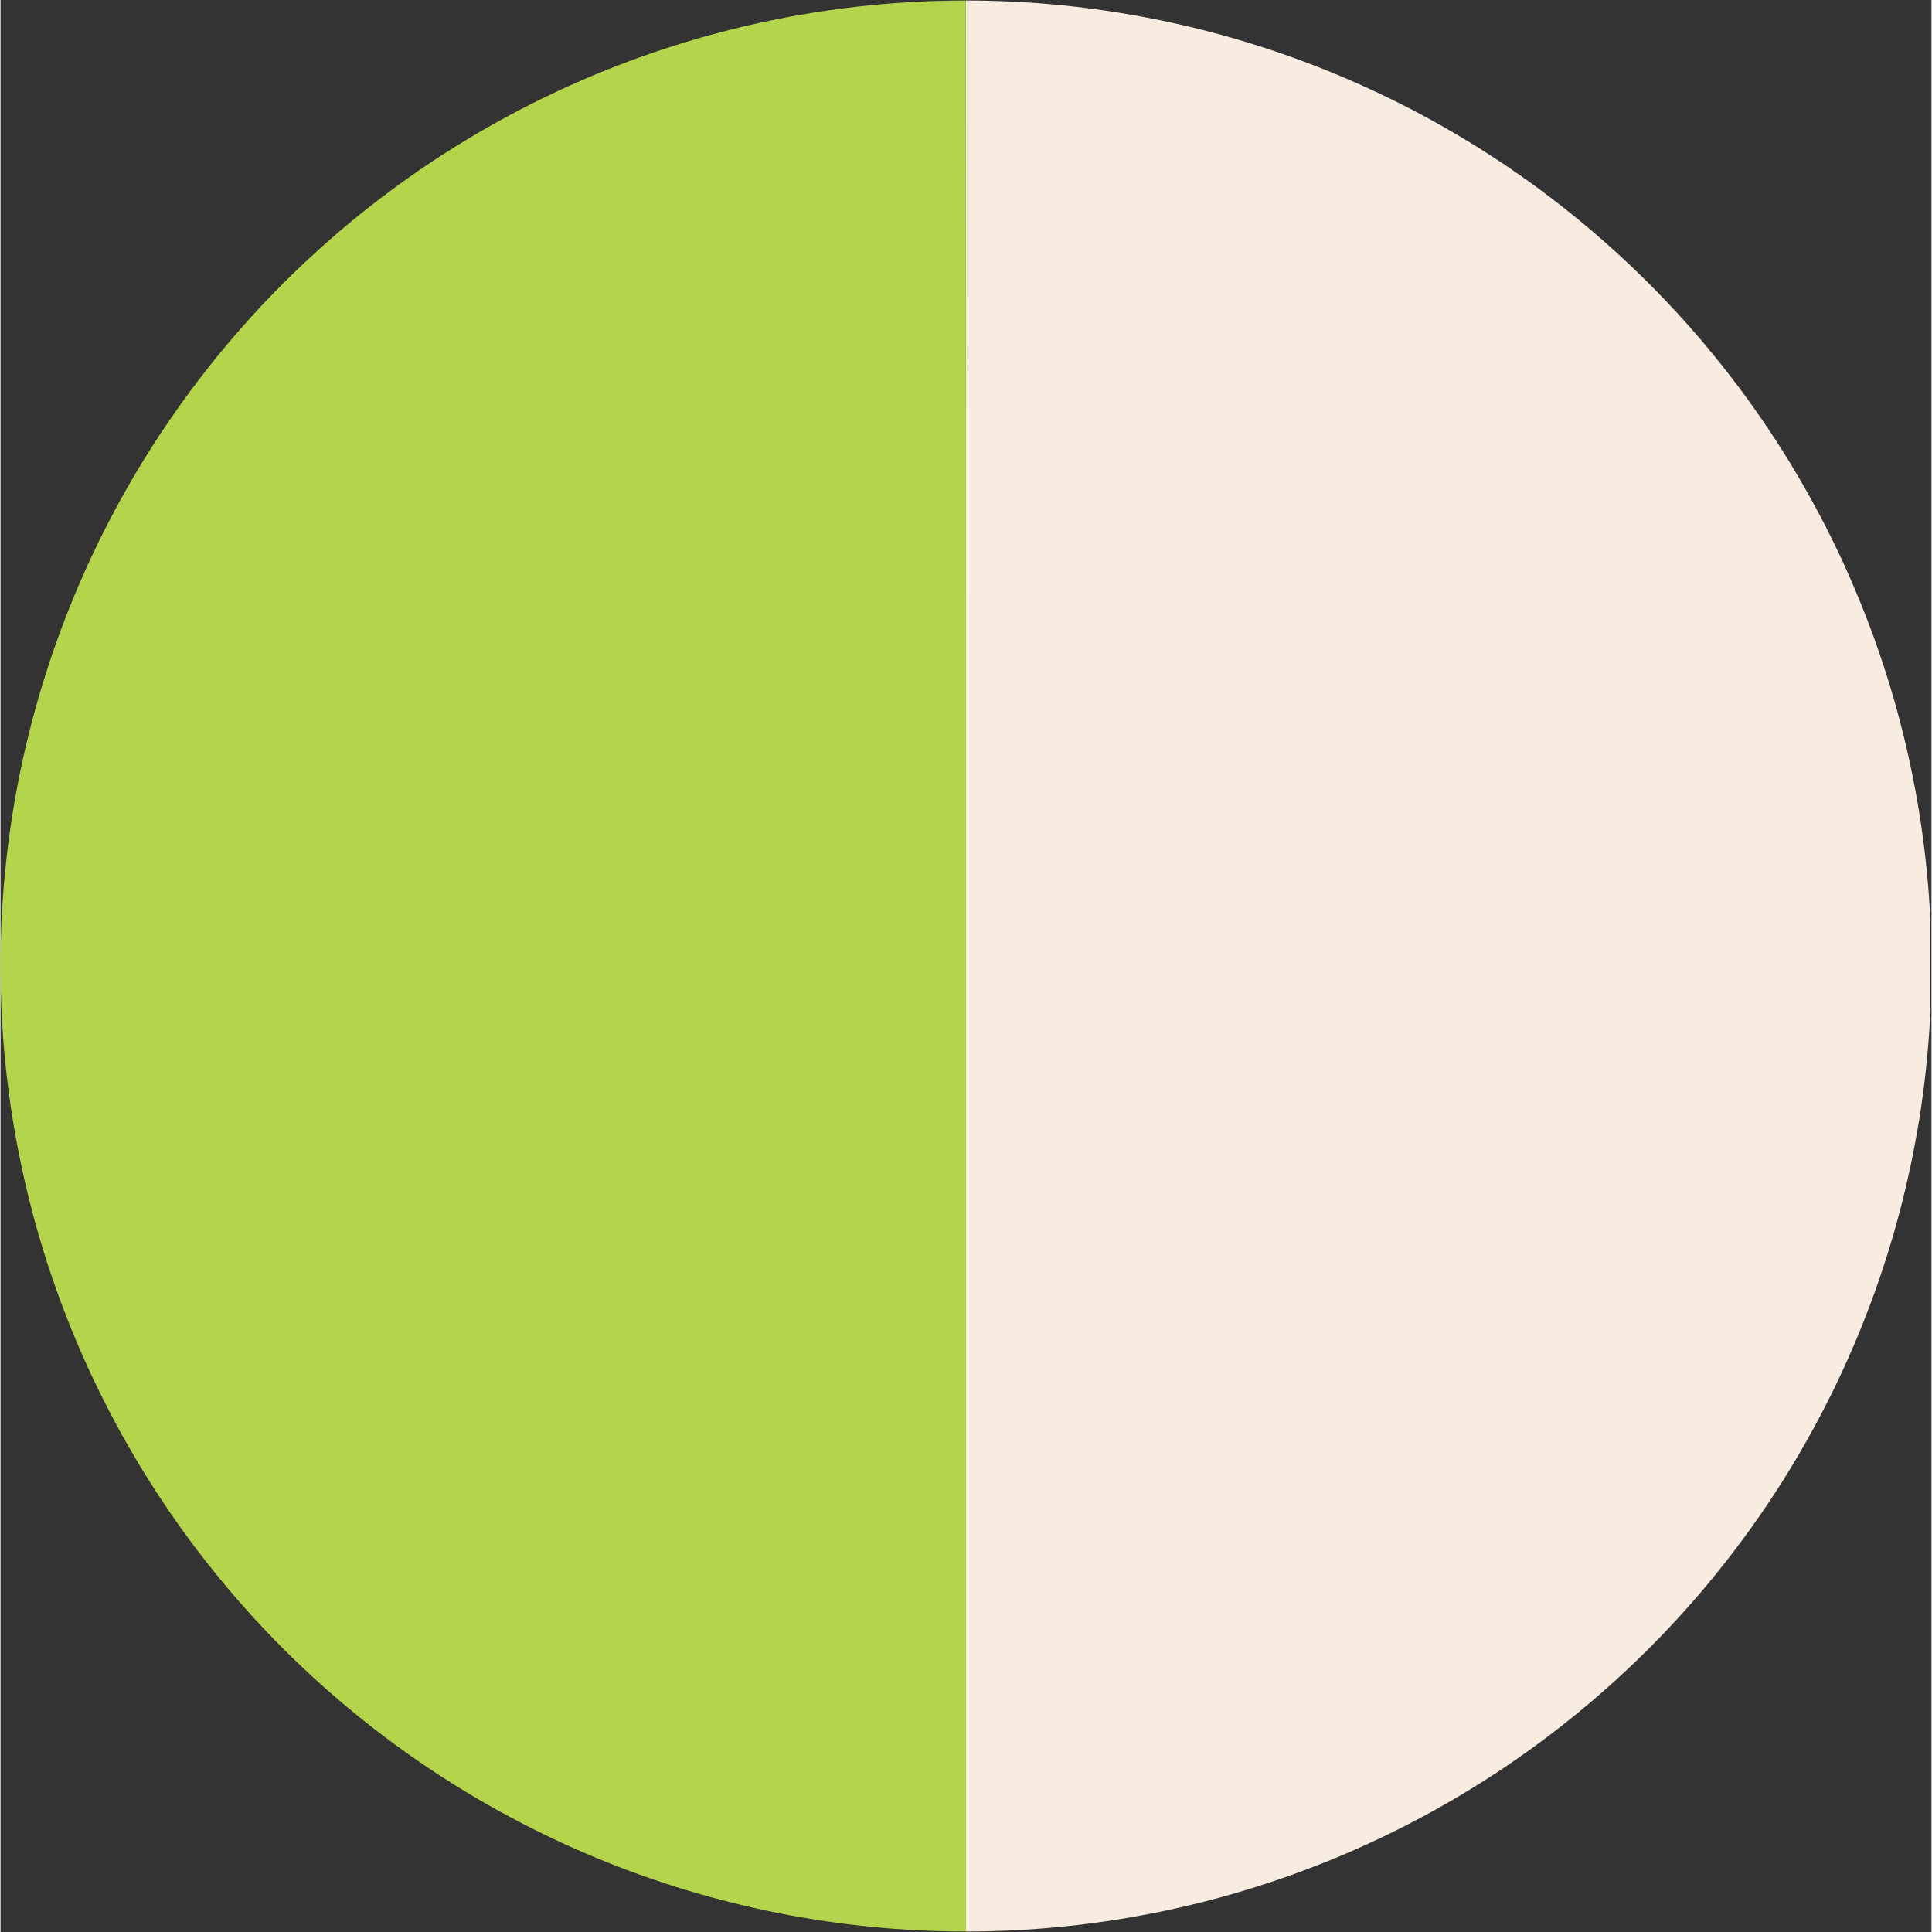 <svg xmlns="http://www.w3.org/2000/svg" xmlns:xlink="http://www.w3.org/1999/xlink" width="300" zoomAndPan="magnify" viewBox="0 0 224.88 225" height="300" preserveAspectRatio="xMidYMid meet" version="1.0"><rect x="0" y="0" width="224.88" height="225" fill="#333333" stroke="none"/><defs><clipPath id="fb1341cd51"><path d="M 0 0.059 L 224.762 0.059 L 224.762 224.938 L 0 224.938 Z M 0 0.059" clip-rule="nonzero"></path></clipPath><clipPath id="c4b01c7925"><path d="M 112 0.059 L 224.762 0.059 L 224.762 224.938 L 112 224.938 Z M 112 0.059" clip-rule="nonzero"></path></clipPath><clipPath id="4184fe7884"><path d="M 0 0.059 L 113 0.059 L 113 224.938 L 0 224.938 Z M 0 0.059" clip-rule="nonzero"></path></clipPath><clipPath id="9aabf56212"><rect x="0" width="225" y="0" height="225"></rect></clipPath></defs><g clip-path="url(#fb1341cd51)"><g transform="matrix(1, 0, 0, 1, 0, -0)"><g clip-path="url(#9aabf56212)"><g clip-path="url(#c4b01c7925)"><path fill="#f8ece0" d="M 112.441 0.059 C 114.281 0.059 116.121 0.105 117.957 0.195 C 119.797 0.285 121.629 0.422 123.461 0.602 C 125.293 0.781 127.117 1.008 128.938 1.277 C 130.758 1.547 132.57 1.863 134.375 2.219 C 136.18 2.578 137.977 2.984 139.762 3.43 C 141.547 3.875 143.32 4.367 145.078 4.902 C 146.84 5.438 148.586 6.012 150.32 6.633 C 152.051 7.254 153.77 7.914 155.469 8.617 C 157.168 9.324 158.852 10.07 160.516 10.855 C 162.18 11.641 163.82 12.469 165.445 13.336 C 167.066 14.203 168.668 15.109 170.246 16.059 C 171.824 17.004 173.379 17.988 174.91 19.008 C 176.438 20.031 177.941 21.09 179.422 22.188 C 180.898 23.285 182.348 24.414 183.77 25.582 C 185.195 26.75 186.586 27.953 187.949 29.188 C 189.312 30.422 190.645 31.691 191.945 32.992 C 193.25 34.293 194.516 35.625 195.754 36.988 C 196.988 38.352 198.191 39.746 199.355 41.168 C 200.523 42.59 201.656 44.043 202.754 45.52 C 203.848 46.996 204.906 48.5 205.93 50.031 C 206.953 51.562 207.938 53.117 208.883 54.695 C 209.828 56.273 210.734 57.875 211.602 59.496 C 212.469 61.117 213.297 62.762 214.086 64.426 C 214.871 66.09 215.617 67.77 216.32 69.473 C 217.023 71.172 217.688 72.887 218.309 74.621 C 218.926 76.352 219.504 78.098 220.039 79.859 C 220.574 81.621 221.062 83.395 221.512 85.18 C 221.957 86.965 222.359 88.758 222.719 90.562 C 223.078 92.367 223.395 94.18 223.664 96 C 223.934 97.82 224.156 99.648 224.34 101.48 C 224.52 103.309 224.652 105.145 224.746 106.984 C 224.836 108.82 224.879 110.66 224.879 112.5 C 224.879 114.34 224.836 116.18 224.746 118.016 C 224.652 119.855 224.52 121.691 224.34 123.52 C 224.156 125.352 223.934 127.18 223.664 129 C 223.395 130.82 223.078 132.633 222.719 134.438 C 222.359 136.242 221.957 138.035 221.512 139.82 C 221.062 141.605 220.574 143.379 220.039 145.141 C 219.504 146.902 218.926 148.648 218.309 150.379 C 217.688 152.113 217.023 153.828 216.32 155.527 C 215.617 157.23 214.871 158.91 214.086 160.574 C 213.297 162.238 212.469 163.883 211.602 165.504 C 210.734 167.125 209.828 168.727 208.883 170.305 C 207.938 171.883 206.953 173.438 205.93 174.969 C 204.906 176.5 203.848 178.004 202.754 179.48 C 201.656 180.957 200.523 182.41 199.355 183.832 C 198.191 185.254 196.988 186.648 195.754 188.012 C 194.516 189.375 193.25 190.707 191.945 192.008 C 190.645 193.309 189.312 194.578 187.949 195.812 C 186.586 197.047 185.195 198.25 183.77 199.418 C 182.348 200.586 180.898 201.715 179.422 202.812 C 177.941 203.91 176.438 204.969 174.91 205.992 C 173.379 207.012 171.824 207.996 170.246 208.941 C 168.668 209.891 167.066 210.797 165.445 211.664 C 163.82 212.531 162.18 213.359 160.516 214.145 C 158.852 214.93 157.168 215.676 155.469 216.383 C 153.77 217.086 152.051 217.746 150.32 218.367 C 148.586 218.988 146.84 219.562 145.078 220.098 C 143.32 220.633 141.547 221.125 139.762 221.57 C 137.977 222.016 136.18 222.422 134.375 222.781 C 132.57 223.137 130.758 223.453 128.938 223.723 C 127.117 223.992 125.293 224.219 123.461 224.398 C 121.629 224.578 119.797 224.715 117.957 224.805 C 116.121 224.895 114.281 224.941 112.441 224.941 Z M 112.441 0.059" fill-opacity="1" fill-rule="nonzero"></path></g><g clip-path="url(#4184fe7884)"><path fill="#b4d44b" d="M 112.441 224.941 C 110.602 224.941 108.762 224.895 106.922 224.805 C 105.086 224.715 103.25 224.578 101.418 224.398 C 99.586 224.219 97.762 223.992 95.941 223.723 C 94.121 223.453 92.309 223.141 90.504 222.781 C 88.699 222.422 86.902 222.02 85.117 221.57 C 83.336 221.125 81.562 220.633 79.801 220.102 C 78.039 219.566 76.293 218.988 74.559 218.367 C 72.828 217.75 71.109 217.086 69.41 216.383 C 67.711 215.68 66.027 214.934 64.363 214.148 C 62.703 213.359 61.059 212.535 59.434 211.664 C 57.812 210.797 56.211 209.891 54.633 208.945 C 53.055 208 51.5 207.016 49.973 205.992 C 48.441 204.973 46.938 203.91 45.457 202.816 C 43.98 201.719 42.531 200.59 41.109 199.422 C 39.684 198.254 38.293 197.051 36.93 195.816 C 35.566 194.582 34.234 193.312 32.93 192.012 C 31.629 190.711 30.363 189.379 29.125 188.016 C 27.891 186.652 26.688 185.258 25.52 183.836 C 24.352 182.414 23.223 180.965 22.125 179.484 C 21.027 178.008 19.969 176.504 18.945 174.973 C 17.926 173.441 16.941 171.891 15.996 170.309 C 15.047 168.73 14.141 167.133 13.273 165.508 C 12.406 163.887 11.578 162.242 10.793 160.578 C 10.004 158.914 9.262 157.234 8.555 155.535 C 7.852 153.836 7.188 152.117 6.57 150.387 C 5.949 148.652 5.371 146.906 4.836 145.145 C 4.305 143.383 3.812 141.609 3.367 139.824 C 2.918 138.043 2.516 136.246 2.156 134.441 C 1.797 132.637 1.48 130.824 1.211 129.004 C 0.941 127.184 0.719 125.359 0.535 123.527 C 0.355 121.695 0.219 119.859 0.129 118.023 C 0.039 116.184 -0.004 114.348 -0.004 112.504 C -0.004 110.664 0.039 108.828 0.129 106.988 C 0.219 105.152 0.355 103.316 0.535 101.484 C 0.715 99.652 0.941 97.828 1.211 96.008 C 1.48 94.188 1.793 92.375 2.152 90.57 C 2.512 88.766 2.914 86.969 3.363 85.184 C 3.809 83.398 4.301 81.625 4.836 79.867 C 5.367 78.105 5.945 76.359 6.566 74.625 C 7.184 72.895 7.848 71.176 8.551 69.477 C 9.254 67.777 10 66.094 10.789 64.43 C 11.574 62.766 12.402 61.125 13.27 59.5 C 14.137 57.879 15.043 56.277 15.988 54.699 C 16.934 53.121 17.918 51.566 18.941 50.035 C 19.965 48.508 21.023 47.004 22.117 45.523 C 23.215 44.047 24.348 42.594 25.512 41.172 C 26.68 39.75 27.883 38.359 29.117 36.992 C 30.355 35.629 31.621 34.297 32.922 32.996 C 34.223 31.695 35.559 30.426 36.922 29.191 C 38.285 27.957 39.676 26.754 41.098 25.586 C 42.52 24.418 43.973 23.285 45.449 22.191 C 46.926 21.094 48.43 20.035 49.961 19.012 C 51.492 17.992 53.047 17.008 54.625 16.059 C 56.203 15.113 57.805 14.207 59.426 13.34 C 61.047 12.473 62.691 11.645 64.355 10.859 C 66.02 10.07 67.699 9.324 69.398 8.621 C 71.102 7.918 72.816 7.254 74.551 6.633 C 76.281 6.016 78.027 5.438 79.789 4.902 C 81.551 4.367 83.324 3.879 85.109 3.43 C 86.895 2.984 88.688 2.582 90.492 2.223 C 92.297 1.863 94.109 1.547 95.93 1.277 C 97.75 1.008 99.578 0.781 101.406 0.602 C 103.238 0.422 105.074 0.285 106.91 0.195 C 108.75 0.105 110.59 0.059 112.43 0.059 L 112.441 112.5 Z M 112.441 224.941" fill-opacity="1" fill-rule="nonzero"></path></g></g></g></g></svg>